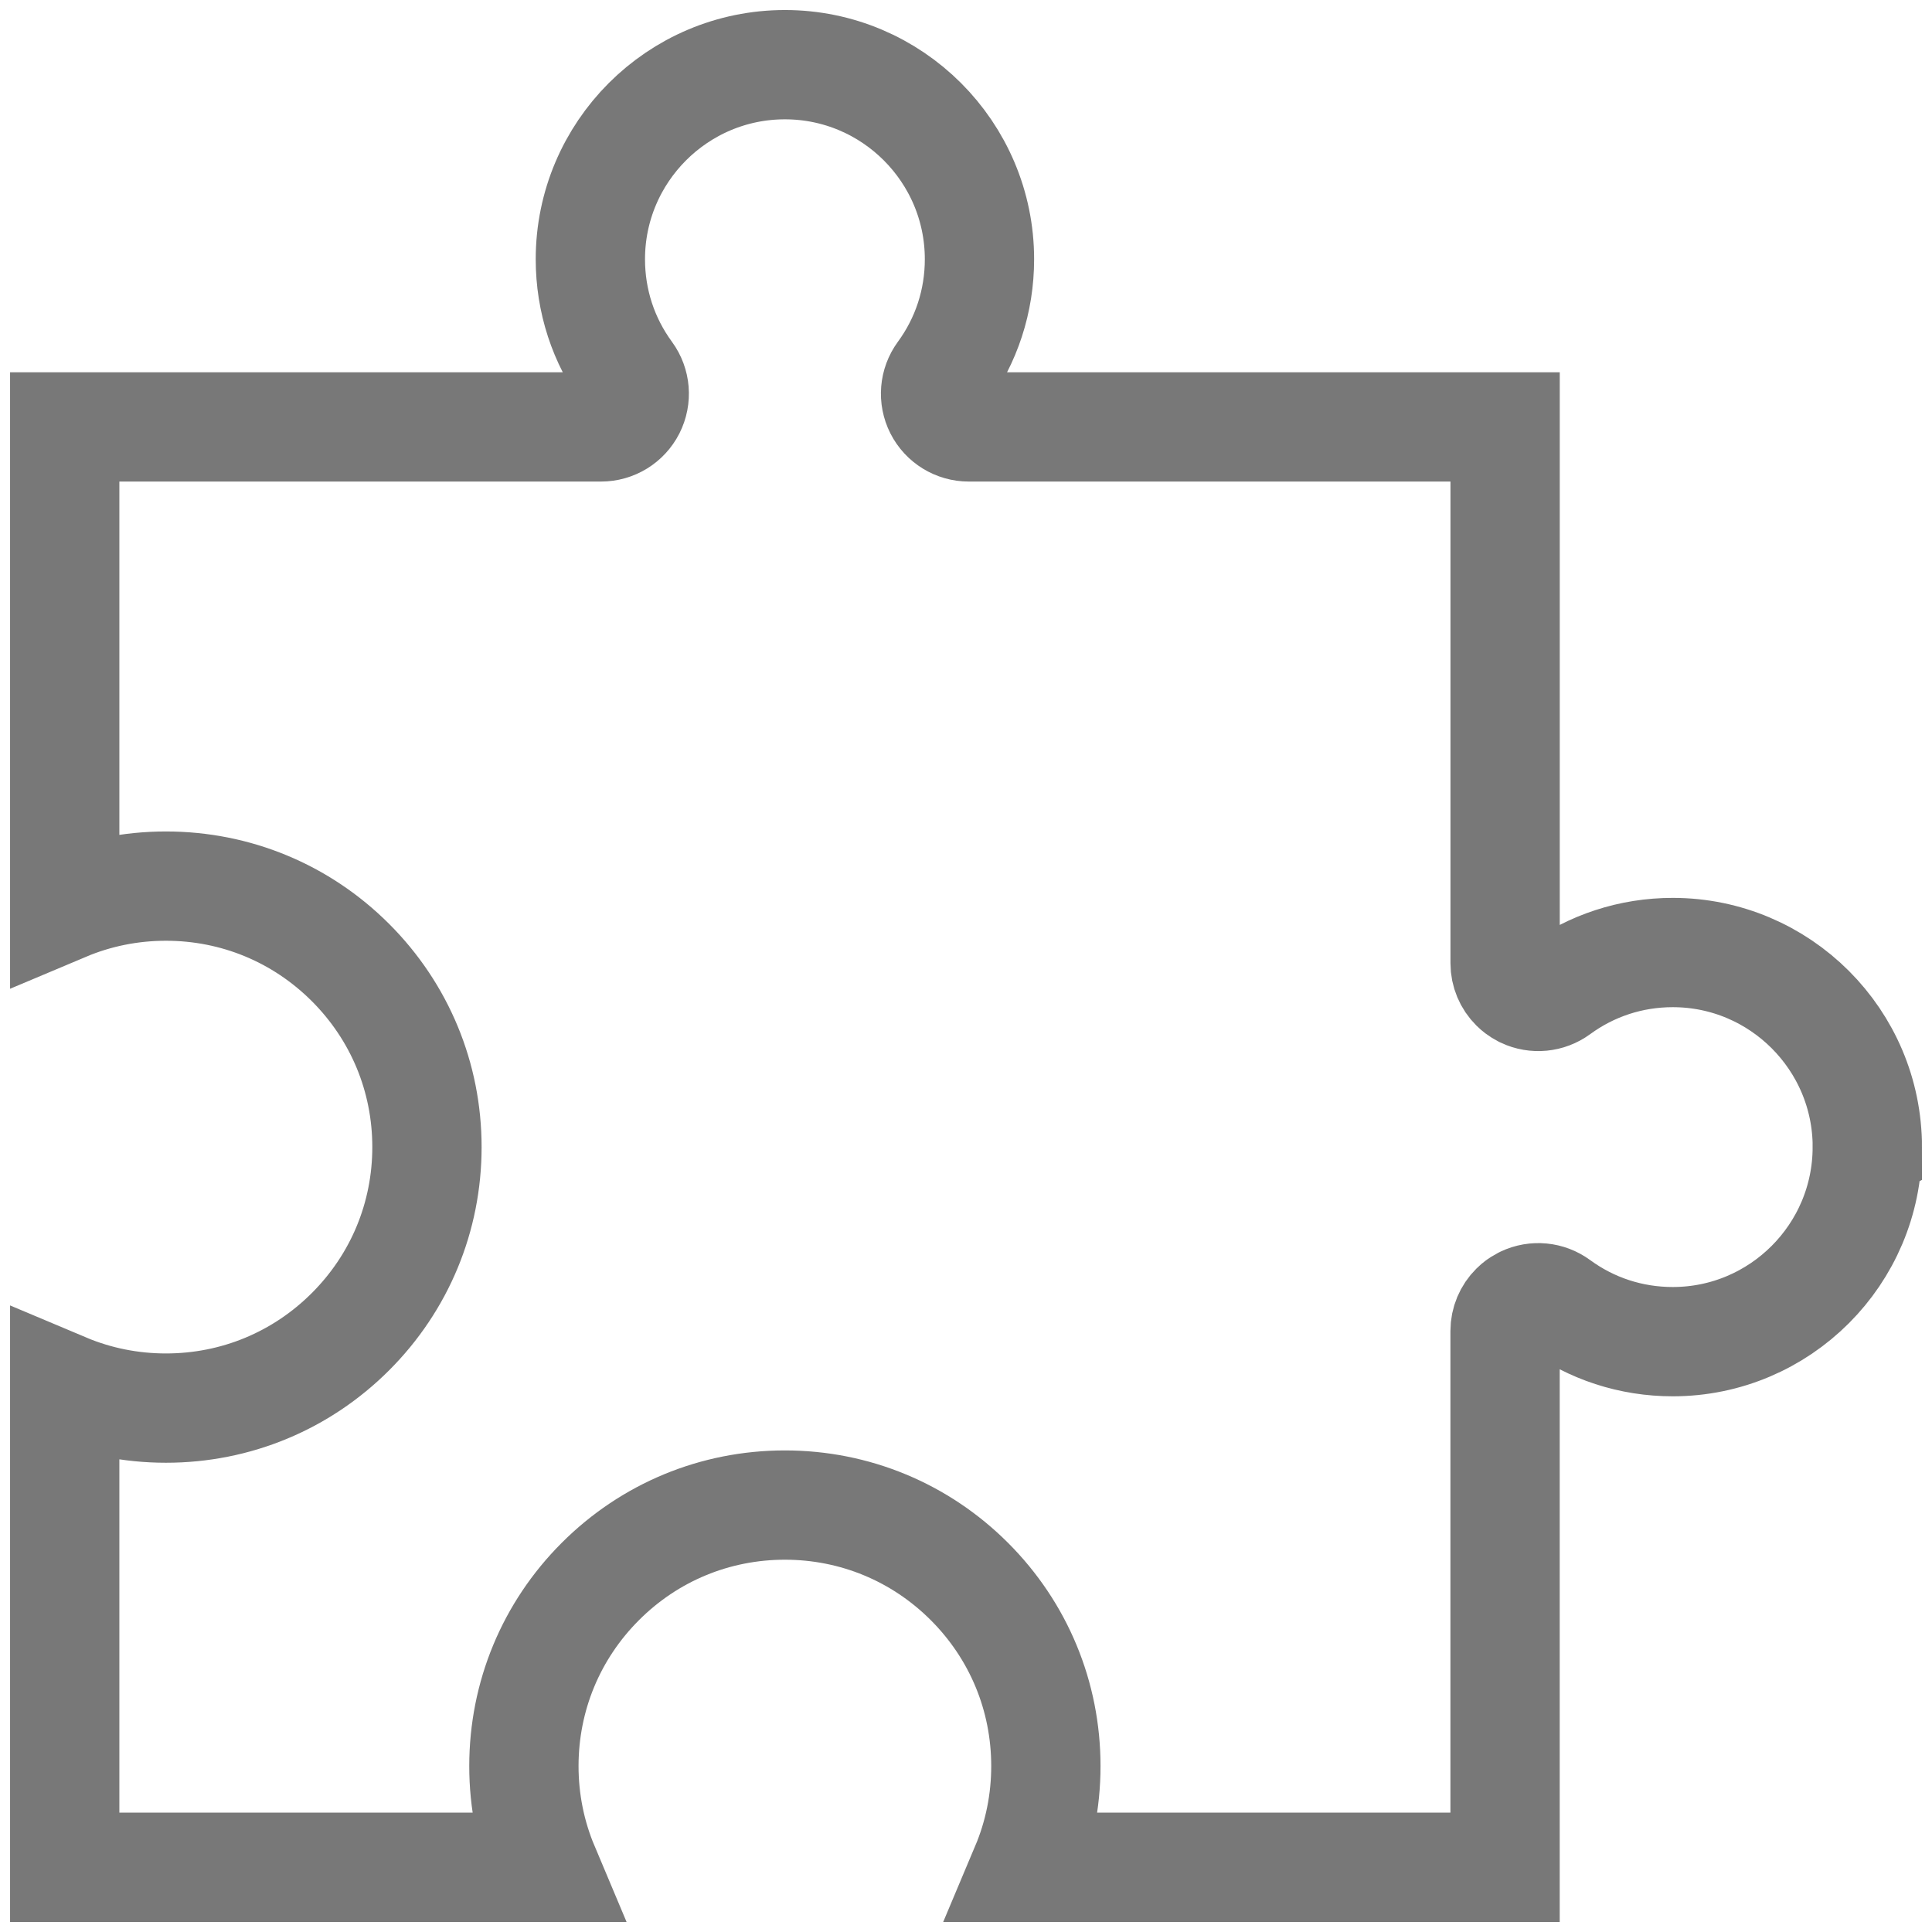 <?xml version="1.0" encoding="UTF-8"?>
<svg xmlns="http://www.w3.org/2000/svg" viewBox="0 0 1000 1000">
  <defs>
    <style>
      .cls-1 {
      fill: none;
      stroke: #787878;
      stroke-miterlimit: 10;
      stroke-width: 56.57px;
      }
    </style>
  </defs>
  <path class="cls-1" d="m966.5,593.74c0,55.53-45.18,100.7-100.7,100.7-21.55,0-42.11-6.71-59.44-19.4-5.08-3.73-11.79-4.36-17.47-1.69-.15.07-.31.15-.46.23-.57.29-1.12.61-1.65.95-.18.11-.35.24-.52.36-.14.1-.27.2-.41.3-.26.2-.53.41-.78.62-.34.29-.66.59-.97.9-3.2,3.17-5.08,7.55-5.08,12.2v277.6h-248.2c6.93-16.44,10.52-34.15,10.52-52.4,0-36.08-14.05-70-39.57-95.52-25.51-25.51-59.44-39.57-95.52-39.57s-70.01,14.05-95.52,39.57c-25.51,25.51-39.56,59.44-39.56,95.52,0,18.25,3.59,35.96,10.52,52.4H33.5v-248.2c16.44,6.93,34.15,10.52,52.4,10.52,36.08,0,70-14.05,95.52-39.57,25.51-25.51,39.57-59.44,39.57-95.52s-14.05-70-39.57-95.52c-25.51-25.51-59.44-39.57-95.52-39.57-18.25,0-35.96,3.59-52.4,10.52v-248.2h277.59c6.48,0,12.41-3.64,15.34-9.42,2.93-5.78,2.36-12.71-1.46-17.94-12.7-17.33-19.4-37.88-19.4-59.43,0-55.53,45.17-100.7,100.7-100.7s100.7,45.17,100.7,100.7c0,21.55-6.71,42.1-19.4,59.43-3.83,5.23-4.4,12.16-1.47,17.94,2.93,5.78,8.86,9.42,15.34,9.42h277.6v277.6c0,4.65,1.88,9.03,5.08,12.2.28.28.57.54.87.8.3.26.6.5.92.75.79.59,1.64,1.12,2.54,1.58.15.08.31.15.46.23,5.68,2.67,12.38,2.03,17.47-1.69,17.33-12.69,37.88-19.41,59.44-19.41,55.52,0,100.7,45.17,100.7,100.7Z"/>
</svg>